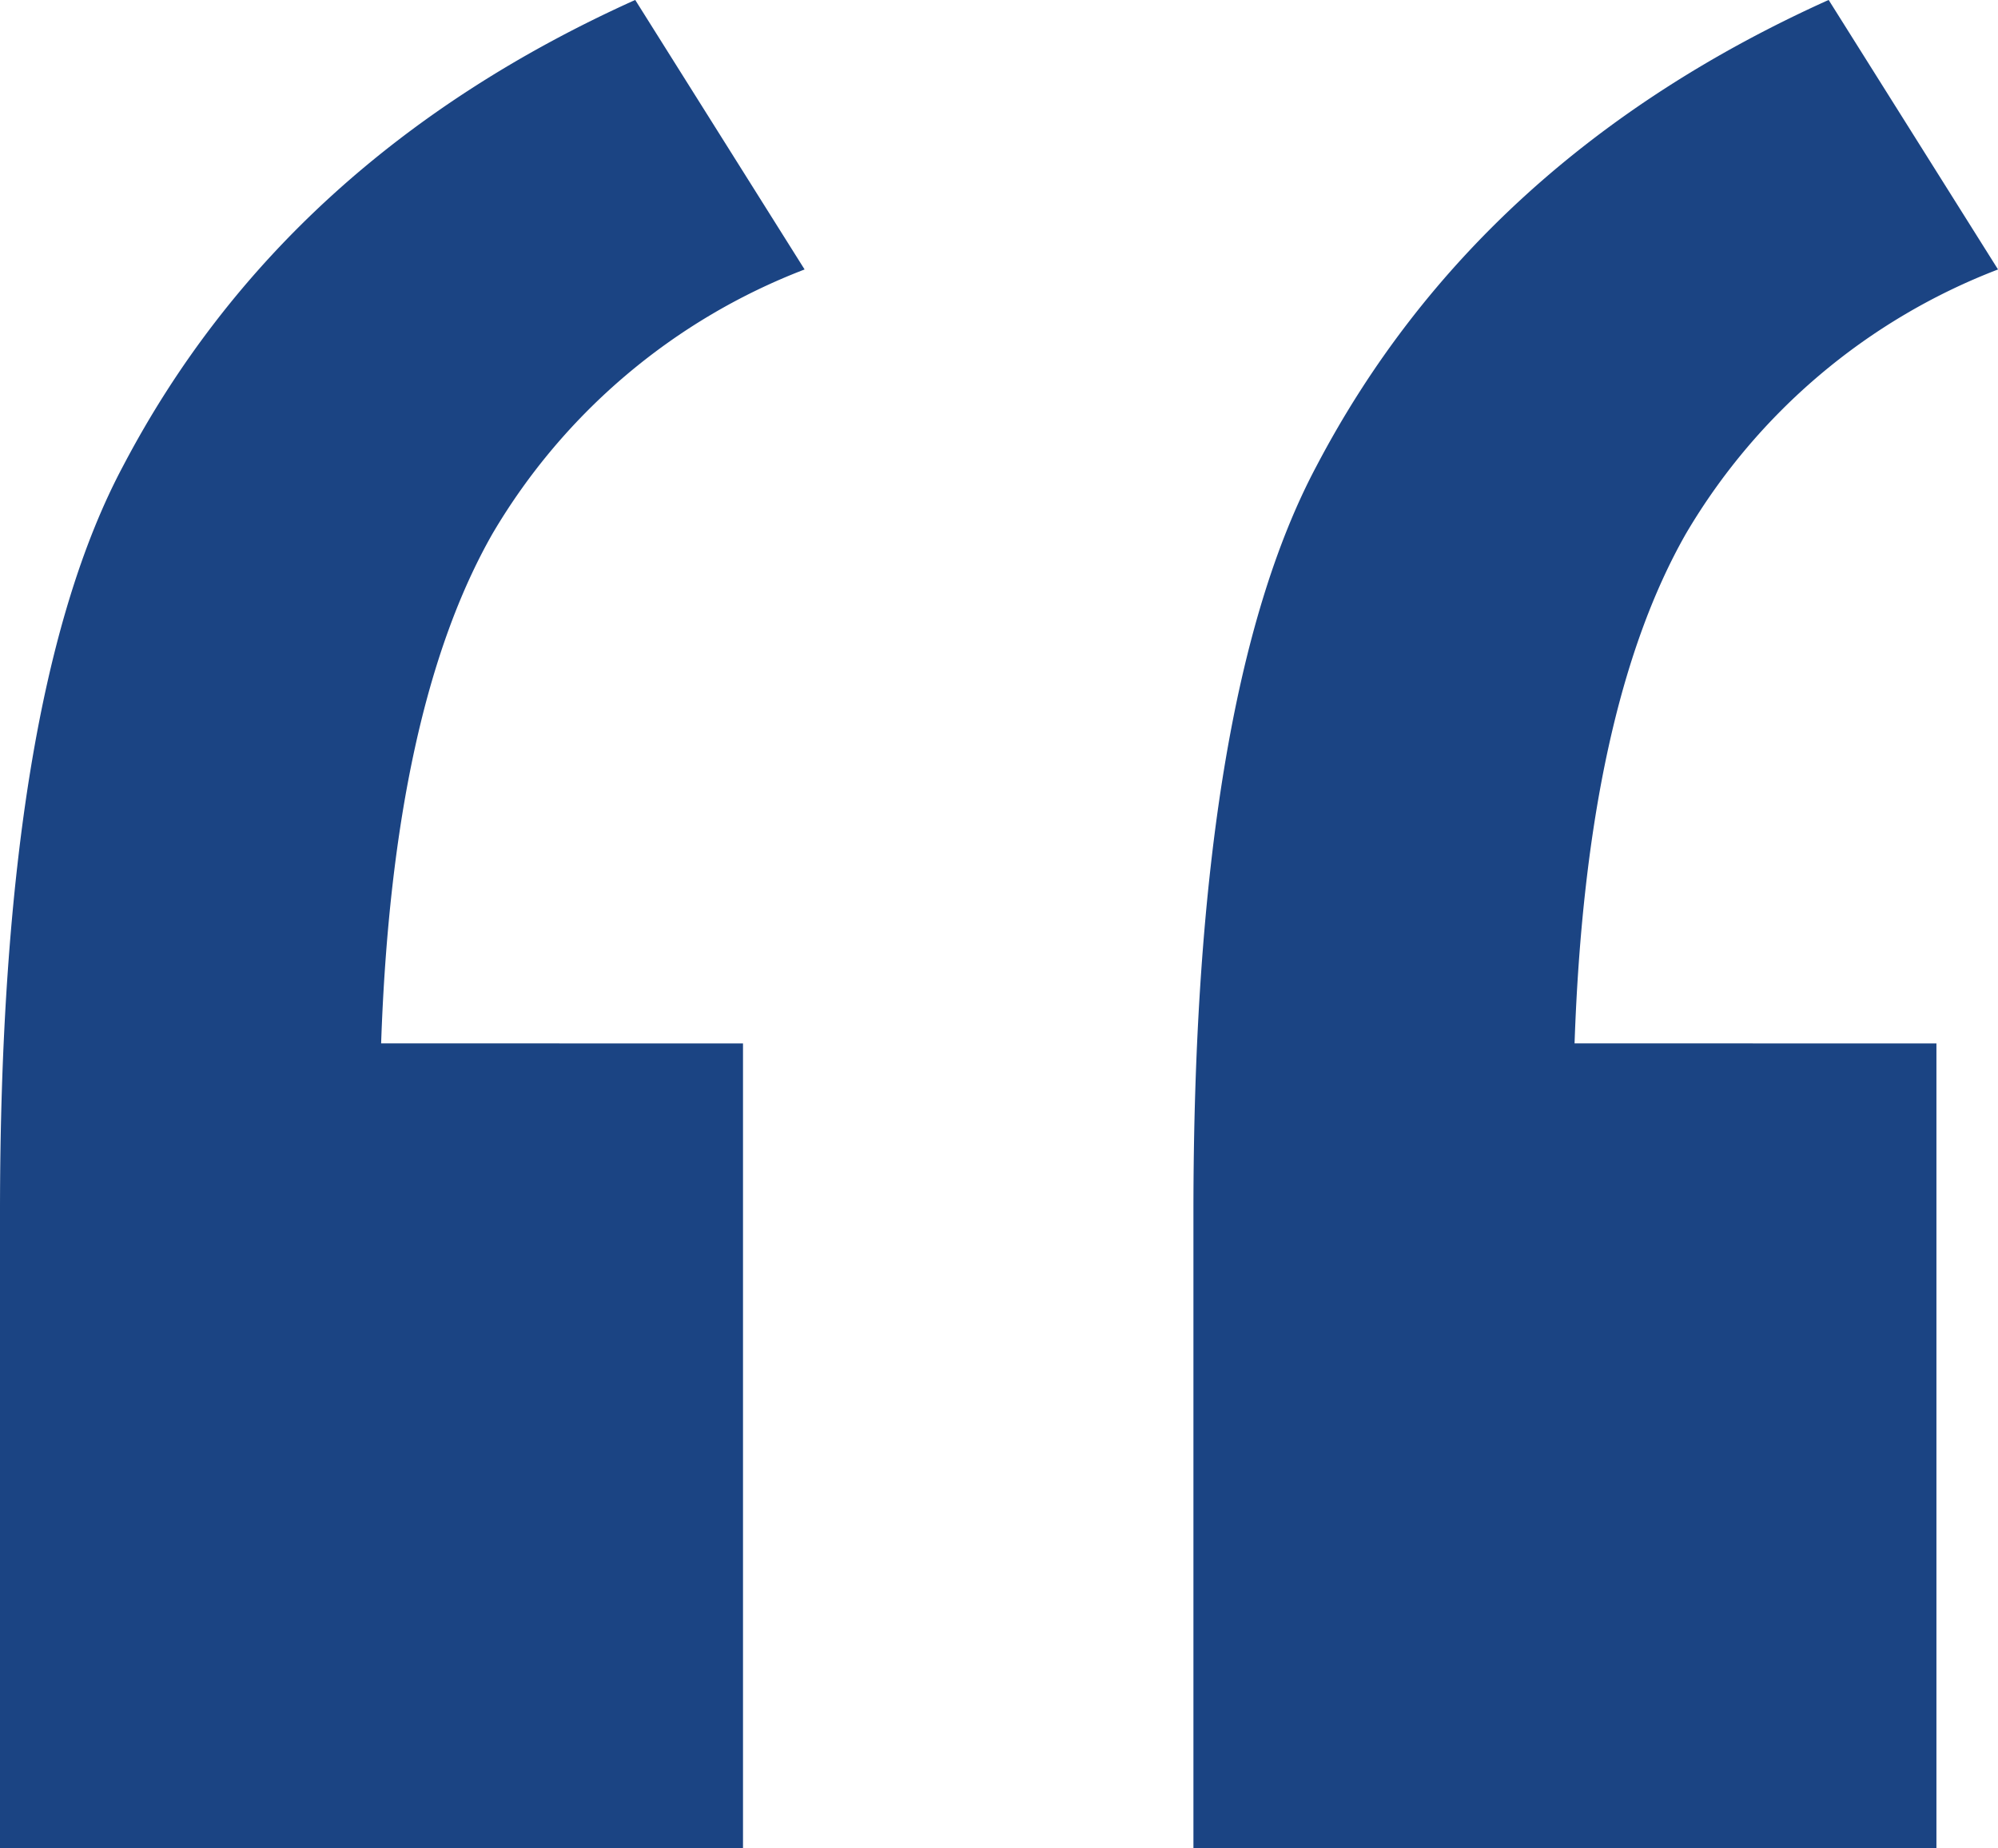 <svg xmlns="http://www.w3.org/2000/svg" width="67.663" height="62.579" viewBox="0 0 67.663 62.579">
  <path id="Path_65" data-name="Path 65" d="M-13.387-187.445V-160.2H-38.549v-21.511q0-17.47,4.172-25.292,5.476-10.43,17.34-15.775l5.736,9.126a20.99,20.99,0,0,0-10.56,8.931q-3.39,5.932-3.781,17.274Zm40.416,0V-160.2H1.867v-21.511q0-17.47,4.172-25.292,5.476-10.43,17.34-15.775l5.736,9.126a20.99,20.99,0,0,0-10.56,8.931q-3.39,5.932-3.781,17.274Z" transform="translate(38.549 222.776)" fill="#1b4483"/>
</svg>

